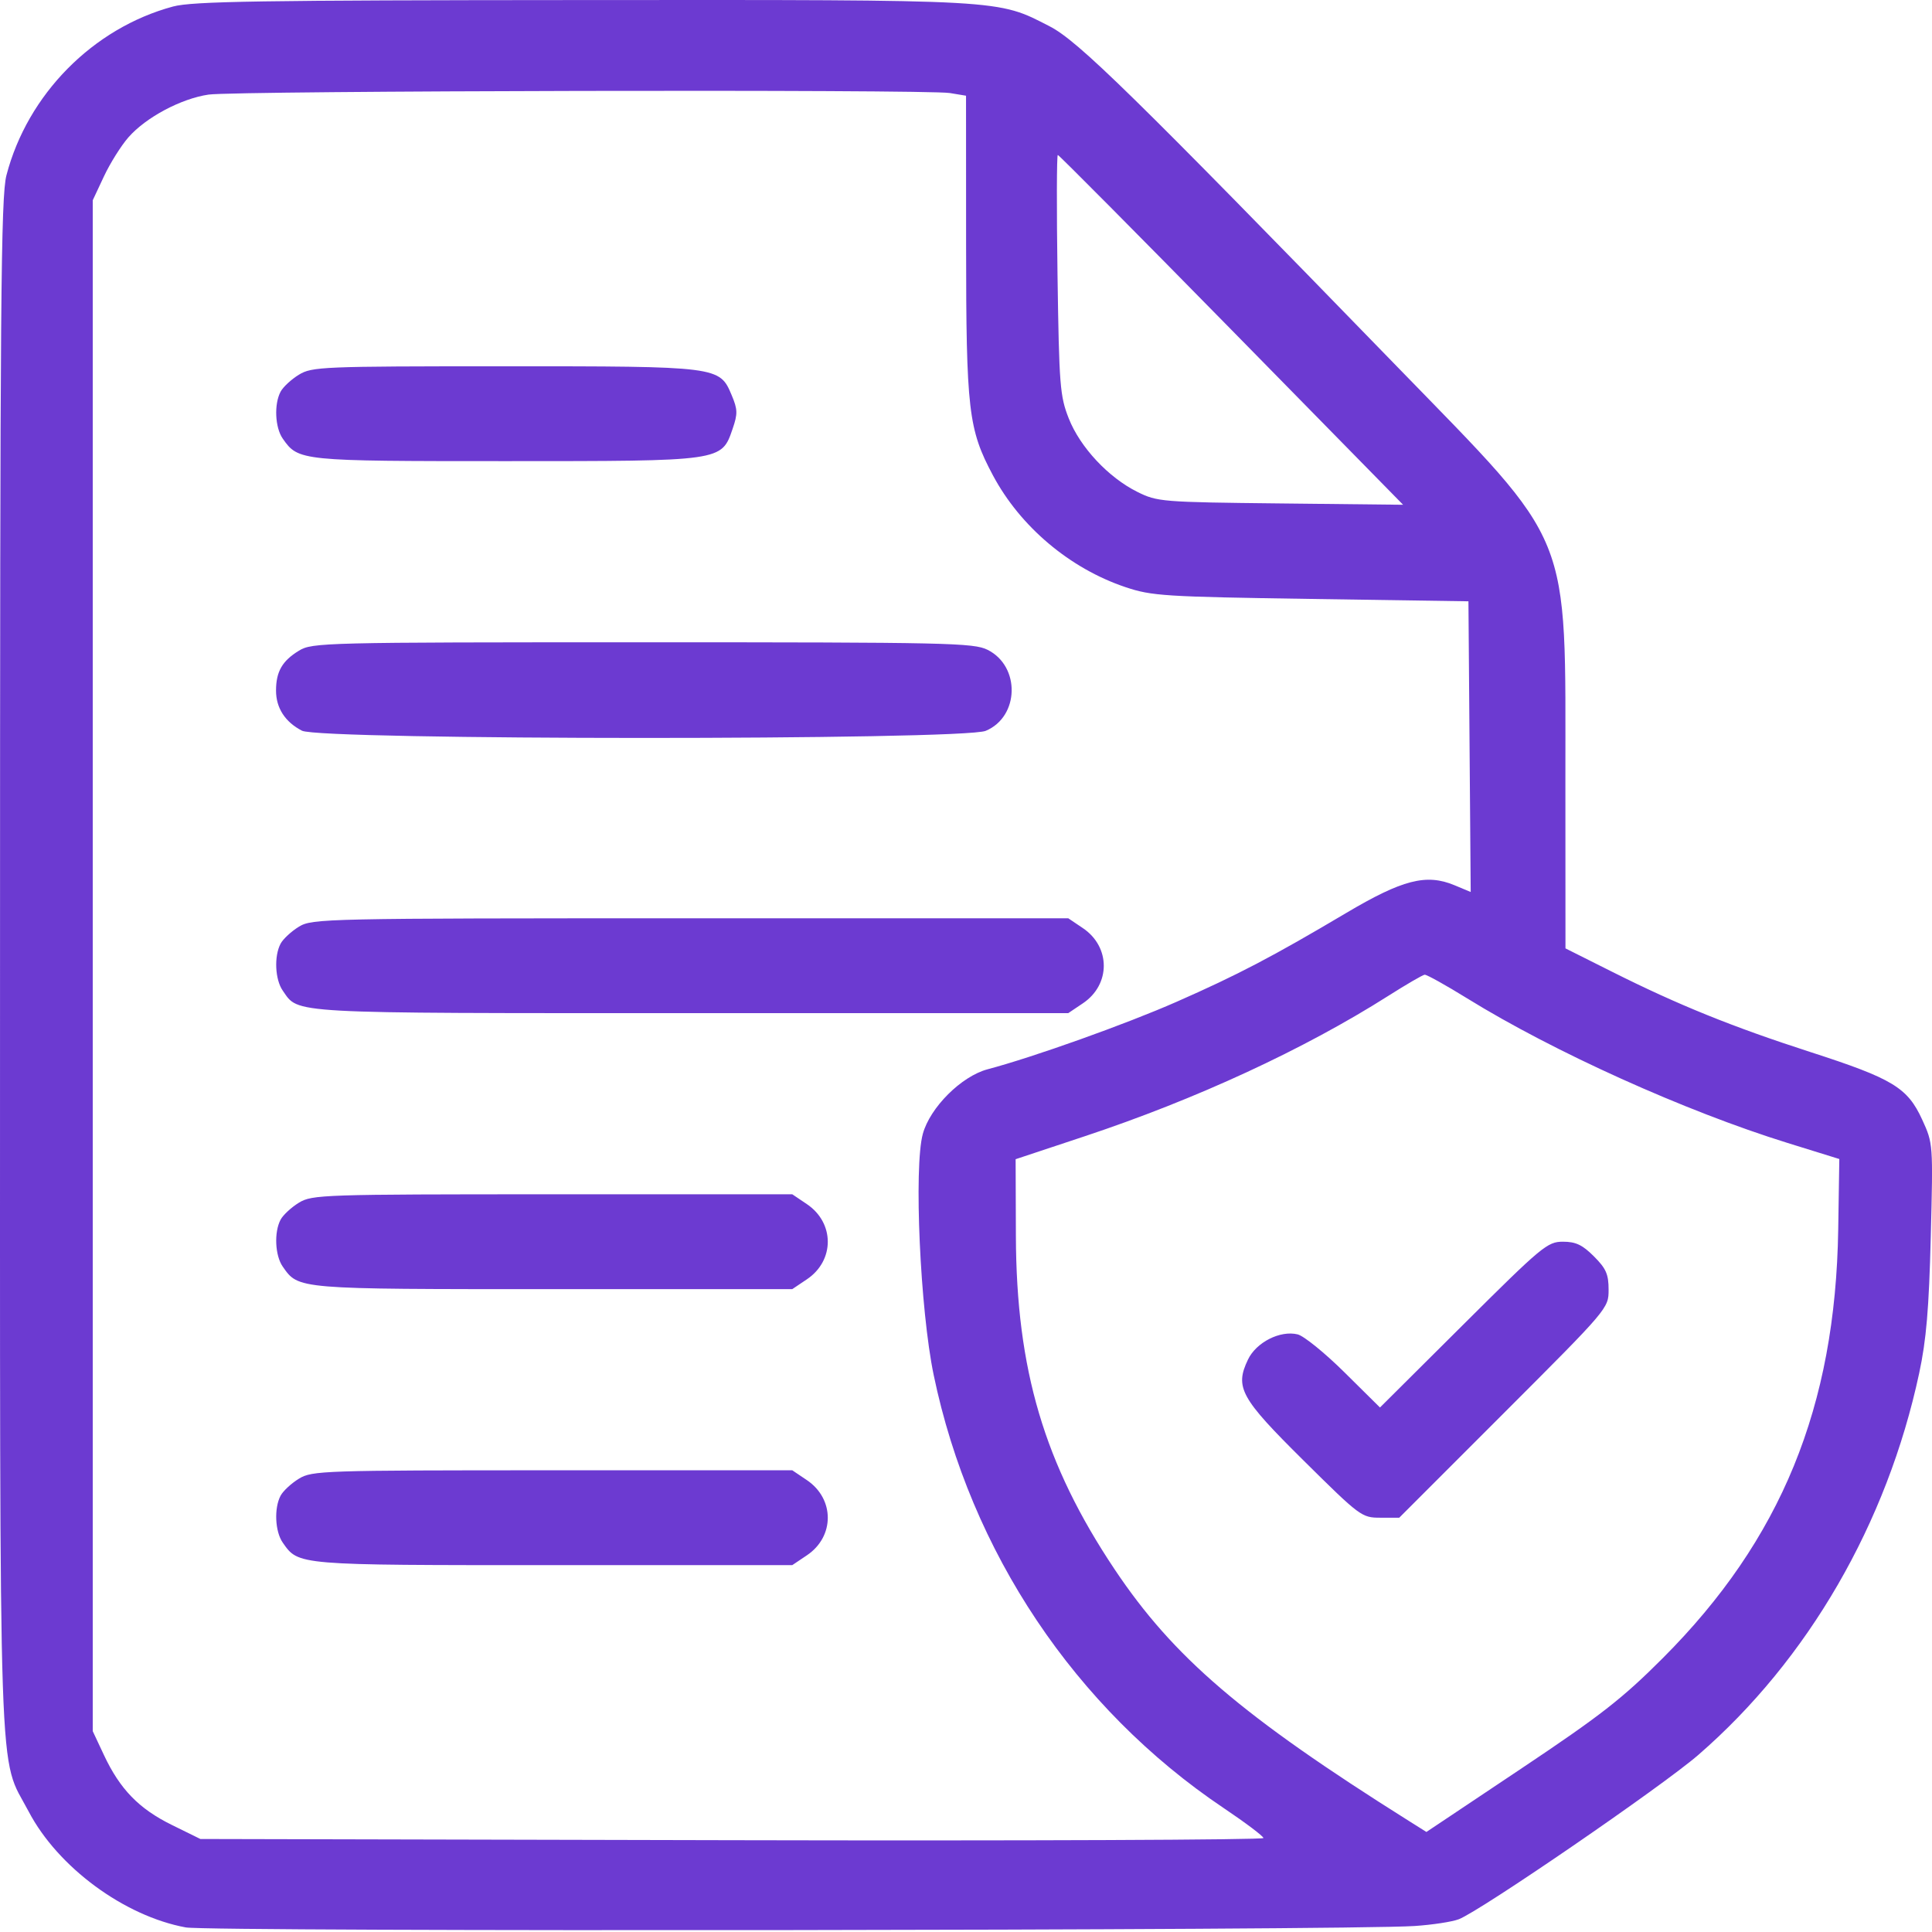 <?xml version="1.0" encoding="UTF-8"?> <svg xmlns="http://www.w3.org/2000/svg" width="448" height="448" viewBox="0 0 448 448" fill="none"><path fill-rule="evenodd" clip-rule="evenodd" d="M40.131 1.51C21.568 6.502 6.38 21.883 1.496 40.635C0.204 45.594 0.007 69.888 0.007 223.932C0.007 420.785 -0.477 406.509 6.661 420.092C13.431 432.976 28.798 444.305 43.078 446.939C48.666 447.97 312.038 447.667 328.007 446.611C332.132 446.338 336.75 445.633 338.27 445.043C343.375 443.063 385.42 414.215 393.815 406.933C419.282 384.843 437.576 353.227 445.026 318.432C446.682 310.701 447.292 303.524 447.715 286.802C448.262 265.218 448.258 265.159 445.724 259.625C442.322 252.194 438.897 250.122 419.839 243.965C401.699 238.105 389.157 233.03 373.883 225.37L363.007 219.915L362.99 181.174C362.963 122.176 365.044 127.297 323.884 84.932C262.547 21.799 249.973 9.484 243.414 6.113C231.18 -0.173 233.487 -0.044 135.007 0.013C60.2 0.055 44.624 0.301 40.131 1.51ZM48.368 21.934C41.99 22.868 33.855 27.203 29.789 31.833C28.095 33.762 25.539 37.836 24.108 40.886L21.507 46.432V223.932V401.432L24.108 406.978C27.82 414.892 32.211 419.415 39.821 423.161L46.464 426.432L169.735 426.712C237.535 426.866 292.991 426.641 292.972 426.212C292.953 425.783 288.791 422.646 283.722 419.242C249.314 396.128 225.036 359.86 216.502 318.821C213.367 303.745 211.877 270.644 213.987 262.934C215.664 256.805 222.924 249.564 229.009 247.949C239.669 245.122 261.001 237.506 272.777 232.326C286.987 226.074 295.102 221.826 312.087 211.749C325.206 203.965 330.744 202.542 337.286 205.275L341.033 206.841L340.77 173.137L340.507 139.432L304.007 138.885C269.984 138.374 267.066 138.189 261.007 136.158C248.081 131.824 236.592 122.135 230.233 110.204C224.542 99.528 224.038 95.194 224.022 56.813L224.007 22.194L220.257 21.574C214.917 20.691 54.561 21.027 48.368 21.934ZM245.22 63.682C245.592 89.419 245.781 91.838 247.83 97.034C250.463 103.708 257.017 110.724 263.739 114.063C268.365 116.361 269.353 116.441 296.933 116.74L325.358 117.048L285.558 76.49C263.668 54.183 245.547 35.932 245.289 35.932C245.031 35.932 245 48.419 245.22 63.682ZM69.321 86.882C67.568 87.951 65.656 89.719 65.071 90.813C63.521 93.708 63.769 99.148 65.568 101.715C69.195 106.894 69.57 106.932 117.207 106.93C167.673 106.929 167.286 106.984 169.883 99.432C171.083 95.943 171.055 94.948 169.669 91.646C166.855 84.946 166.741 84.932 116.789 84.936C74.706 84.939 72.349 85.036 69.321 86.882ZM69.321 150.882C65.439 153.249 64.007 155.744 64.007 160.144C64.007 164.165 66.11 167.417 70.018 169.438C74.314 171.659 223.263 171.687 228.575 169.468C236.385 166.205 236.654 154.504 229.007 150.684C225.766 149.065 219.84 148.935 149.007 148.937C75.021 148.939 72.402 149.003 69.321 150.882ZM69.321 214.882C67.568 215.951 65.656 217.719 65.071 218.813C63.521 221.708 63.769 227.148 65.568 229.715C69.357 235.125 65.848 234.932 160.309 234.932H247.711L251.109 232.648C257.569 228.307 257.563 219.571 251.096 215.213L247.711 212.932L160.109 212.936C75.131 212.939 72.412 212.998 69.321 214.882ZM321.878 230.953C302.395 243.322 277.312 254.919 251.507 263.488L235.507 268.801L235.568 286.616C235.674 317.628 242.146 339.485 258.445 363.876C272.106 384.319 287.99 397.907 326.635 422.207L330.763 424.803L352.635 410.187C371.173 397.798 376.193 393.883 385.567 384.501C413.012 357.034 425.615 326.242 426.253 285.094L426.507 268.756L414.507 265.033C390.778 257.671 360.23 243.887 340.244 231.525C335.271 228.449 330.821 225.972 330.355 226.021C329.889 226.07 326.074 228.289 321.878 230.953ZM69.321 278.882C67.568 279.951 65.656 281.719 65.071 282.813C63.521 285.708 63.769 291.148 65.568 293.715C69.259 298.985 68.625 298.932 128.309 298.932H183.711L187.109 296.648C193.569 292.307 193.563 283.571 187.096 279.213L183.711 276.932L128.109 276.936C74.817 276.939 72.375 277.02 69.321 278.882ZM339.31 307.154L319.995 326.376L311.751 318.215C307.217 313.726 302.333 309.768 300.899 309.42C296.851 308.437 291.297 311.256 289.385 315.265C286.296 321.743 287.637 324.171 302.349 338.739C315.378 351.64 315.77 351.932 320.067 351.932H324.462L348.734 327.659C372.952 303.441 373.007 303.377 373.007 299.059C373.007 295.471 372.426 294.151 369.607 291.332C366.936 288.661 365.394 287.932 362.415 287.932C358.828 287.932 357.584 288.967 339.31 307.154ZM69.321 342.882C67.568 343.951 65.656 345.719 65.071 346.813C63.521 349.708 63.769 355.148 65.568 357.715C69.259 362.985 68.625 362.932 128.309 362.932H183.711L187.109 360.648C193.569 356.307 193.563 347.571 187.096 343.213L183.711 340.932L128.109 340.936C74.817 340.939 72.375 341.02 69.321 342.882Z" fill="#6C3AD1"></path></svg> 